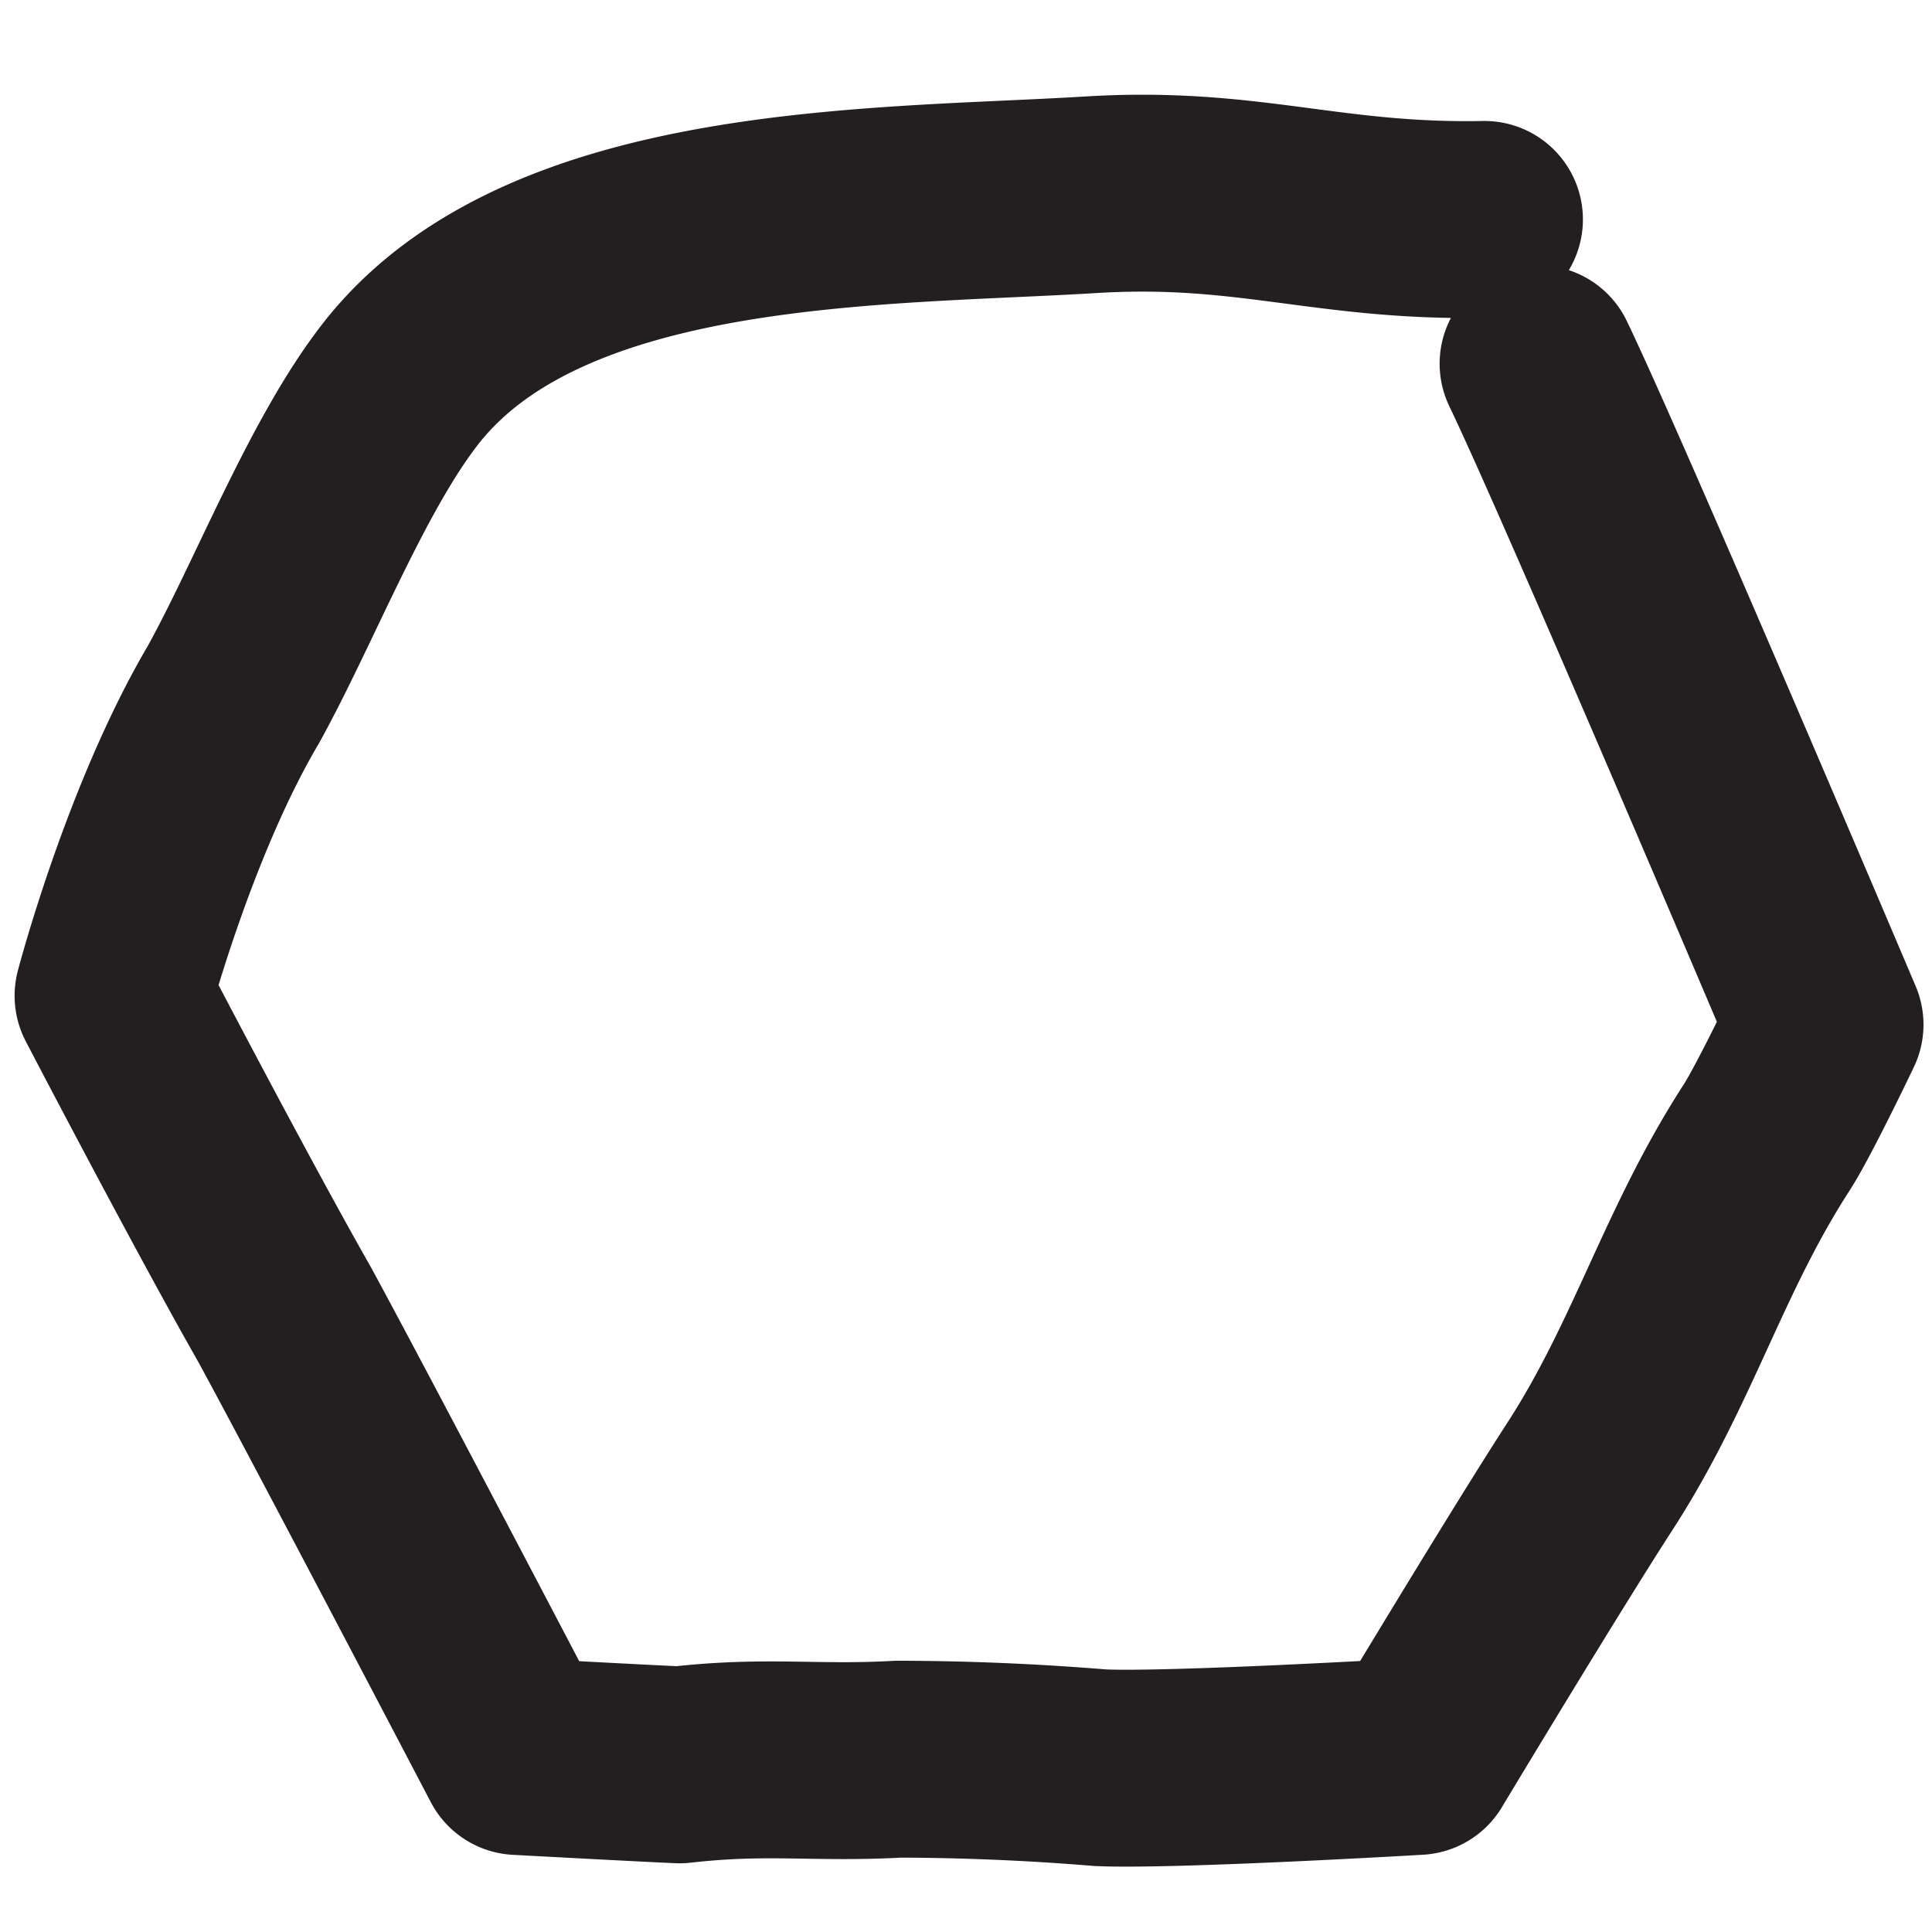 <svg id="Layer_1" xmlns="http://www.w3.org/2000/svg" width="56.5" height="56.5" viewBox="0 0 56.5 56.5"><defs><style>#hex1{stroke-dasharray:800;stroke-dashoffset:0;-webkit-animation:dash 2s linear forwards;anmiation:dash 2s linear forwards}@-webkit-keyframes dash{0%{stroke-dashoffset:800}to{stroke-dashoffset:0}}</style></defs><path id="hex1" d="M44.98 10.635c1.662 3.459 8.392 19.329 8.392 19.329s-1.205 2.529-1.714 3.312c-2.135 3.3-3.024 6.596-5.158 9.893-1.628 2.514-5.045 8.197-5.045 8.197s-7.163.422-9.275.33a73.693 73.693 0 0 0-5.909-.25c-2.471.137-3.813-.127-6.394.166-.844-.034-4.728-.244-4.728-.244S9.825 41.195 8.338 38.471c-1.926-3.389-5.032-9.35-5.032-9.35s1.339-5.113 3.521-8.811c1.487-2.688 3.031-6.713 4.894-9.094 4.225-5.398 14.036-5.143 20.193-5.521 4.596-.278 6.893.808 11.498.722" fill="none" stroke="#231f20" stroke-width="5.758" stroke-linecap="round" stroke-linejoin="round" stroke-miterlimit="10"/></svg>